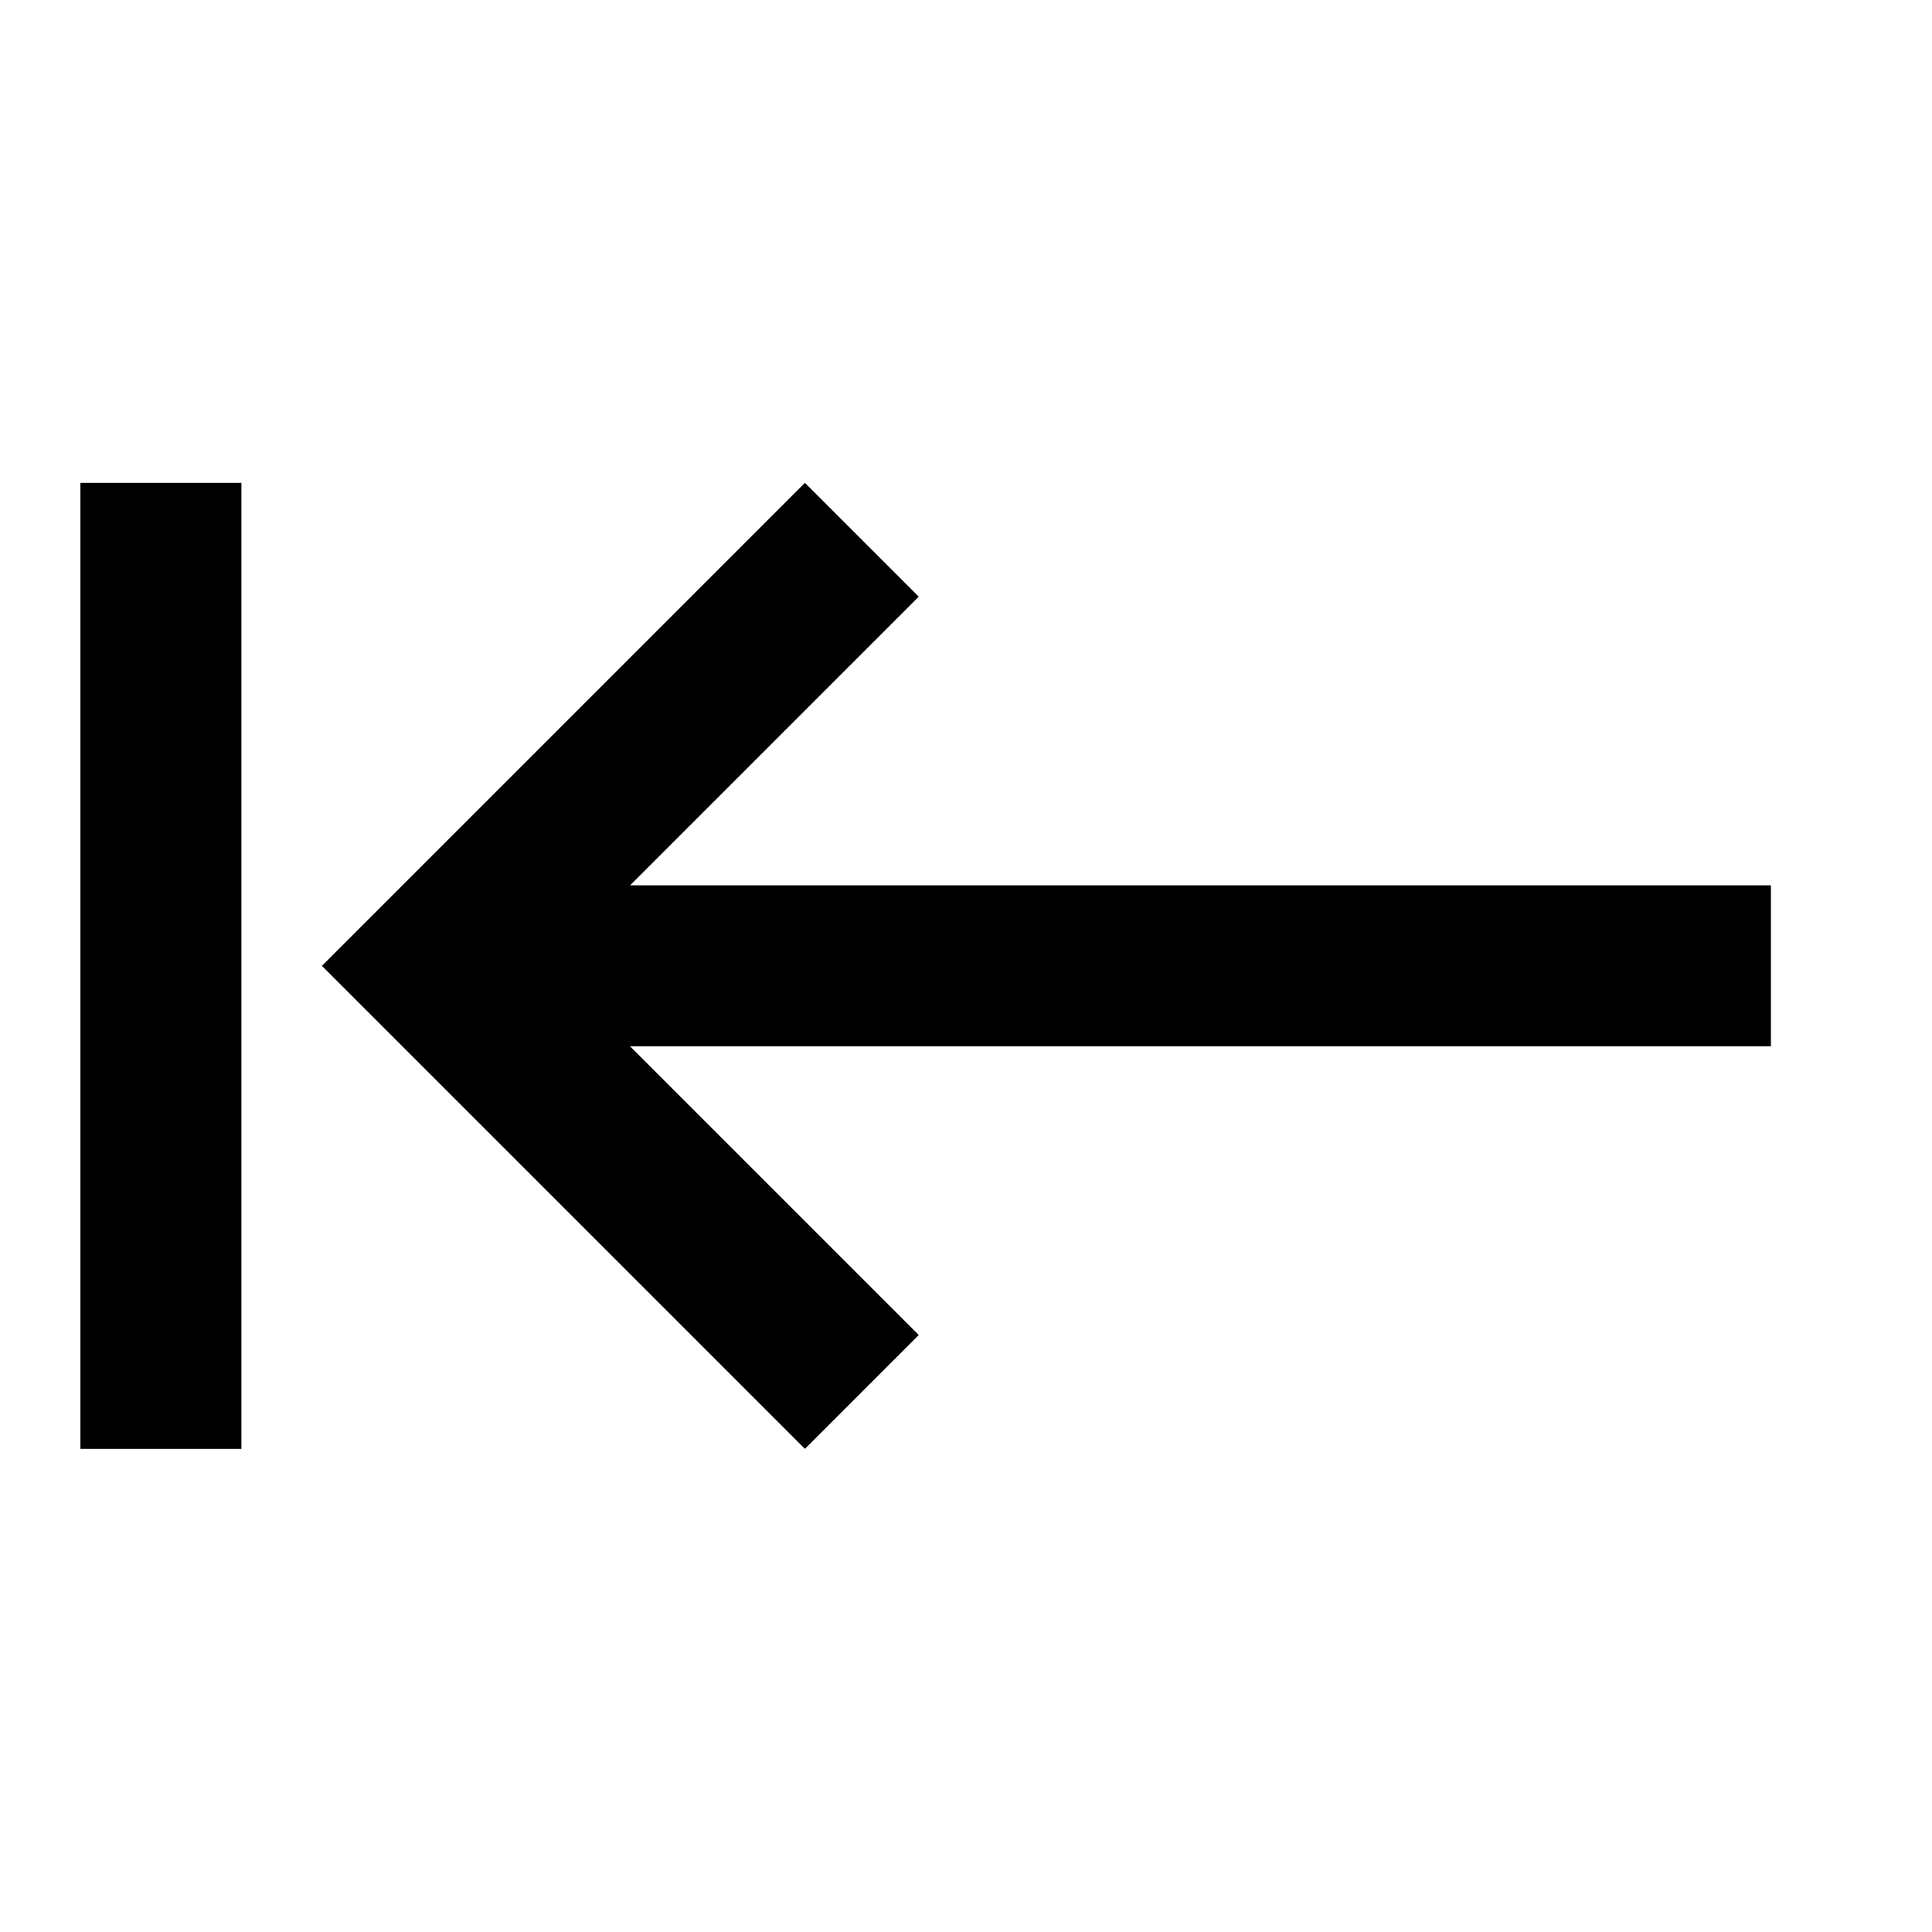 <?xml version="1.0" encoding="UTF-8" standalone="no"?>
<svg
   xmlns:dc="http://purl.org/dc/elements/1.1/"
   xmlns:cc="http://creativecommons.org/ns#"
   xmlns:rdf="http://www.w3.org/1999/02/22-rdf-syntax-ns#"
   xmlns:svg="http://www.w3.org/2000/svg"
   xmlns="http://www.w3.org/2000/svg"
   xmlns:sodipodi="http://sodipodi.sourceforge.net/DTD/sodipodi-0.dtd"
   xmlns:inkscape="http://www.inkscape.org/namespaces/inkscape"
   version="1.1"
   width="24"
   height="24"
   viewBox="0 0 24.00 24.00"
   enable-background="new 0 0 24.00 24.00"
   xml:space="preserve"
   id="svg4"
   sodipodi:docname="go-previous-view.svg"
   inkscape:version="0.92.0 r15299"><defs
     id="defs8" /><sodipodi:namedview
     pagecolor="#ffffff"
     bordercolor="#666666"
     borderopacity="1"
     objecttolerance="10"
     gridtolerance="10"
     guidetolerance="10"
     inkscape:pageopacity="0"
     inkscape:pageshadow="2"
     inkscape:window-width="726"
     inkscape:window-height="480"
     id="namedview6"
     showgrid="false"
     inkscape:zoom="9.8333333"
     inkscape:cx="12"
     inkscape:cy="12"
     inkscape:window-x="-1"
     inkscape:window-y="2"
     inkscape:window-maximized="0"
     inkscape:current-layer="svg4" /><path
     d="m 2.999,17.998 h -2 V 5.998 h 2 m 8.414,1.414 -3.586,3.586 h 14.172 v 2 H 7.827 l 3.586,3.586 -1.414,1.414 -6,-6 6,-6 z"
     id="path2"
     inkscape:connector-curvature="0"
     style="fill:#000000;fill-opacity:1;stroke-width:0.2;stroke-linejoin:round" /></svg>
